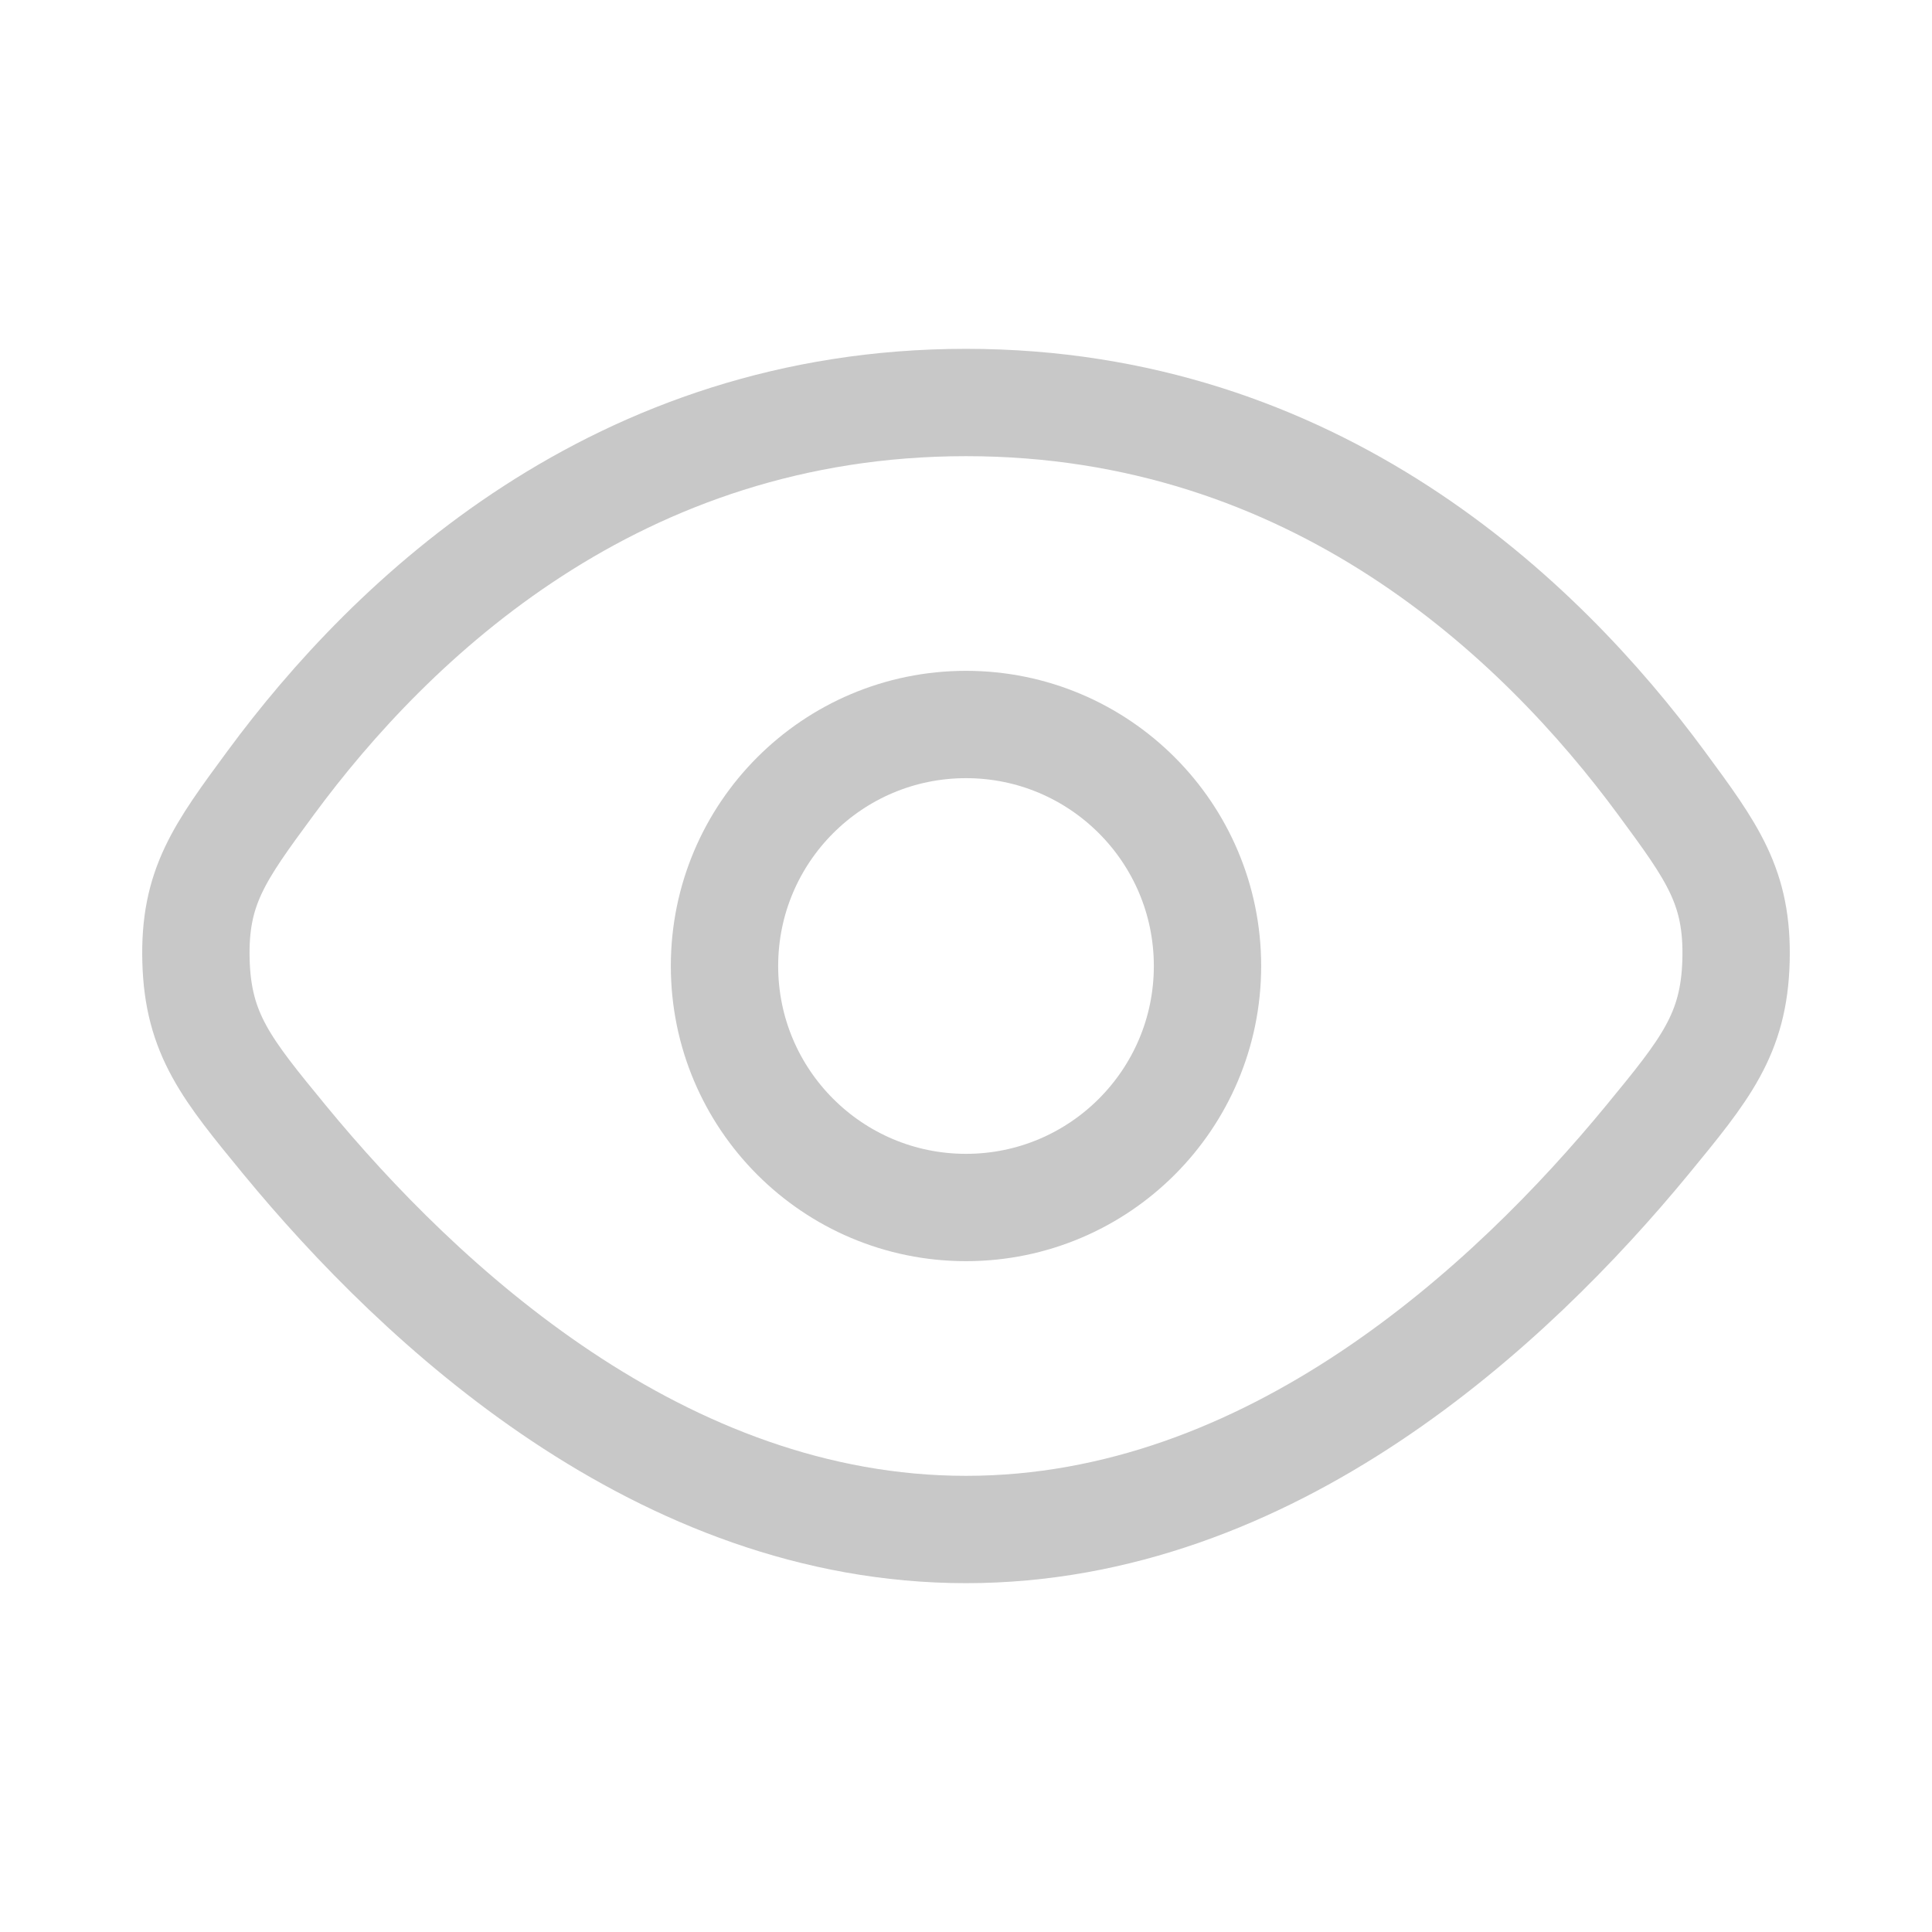 <svg width="18" height="18" viewBox="0 0 18 18" fill="none" xmlns="http://www.w3.org/2000/svg">
<path d="M9 3.75C5.75 3.75 3.65 5.762 2.521 7.295C2.045 7.941 1.807 8.264 1.826 8.951C1.844 9.637 2.114 9.965 2.653 10.621C3.922 12.163 6.163 14.25 9 14.25C11.837 14.25 14.078 12.163 15.347 10.621C15.886 9.965 16.156 9.637 16.174 8.951C16.193 8.264 15.955 7.941 15.479 7.295C14.35 5.762 12.25 3.75 9 3.75Z" stroke="#C8C8C8"/>
<circle cx="9" cy="9" r="2.25" stroke="#C8C8C8"/>
</svg>
